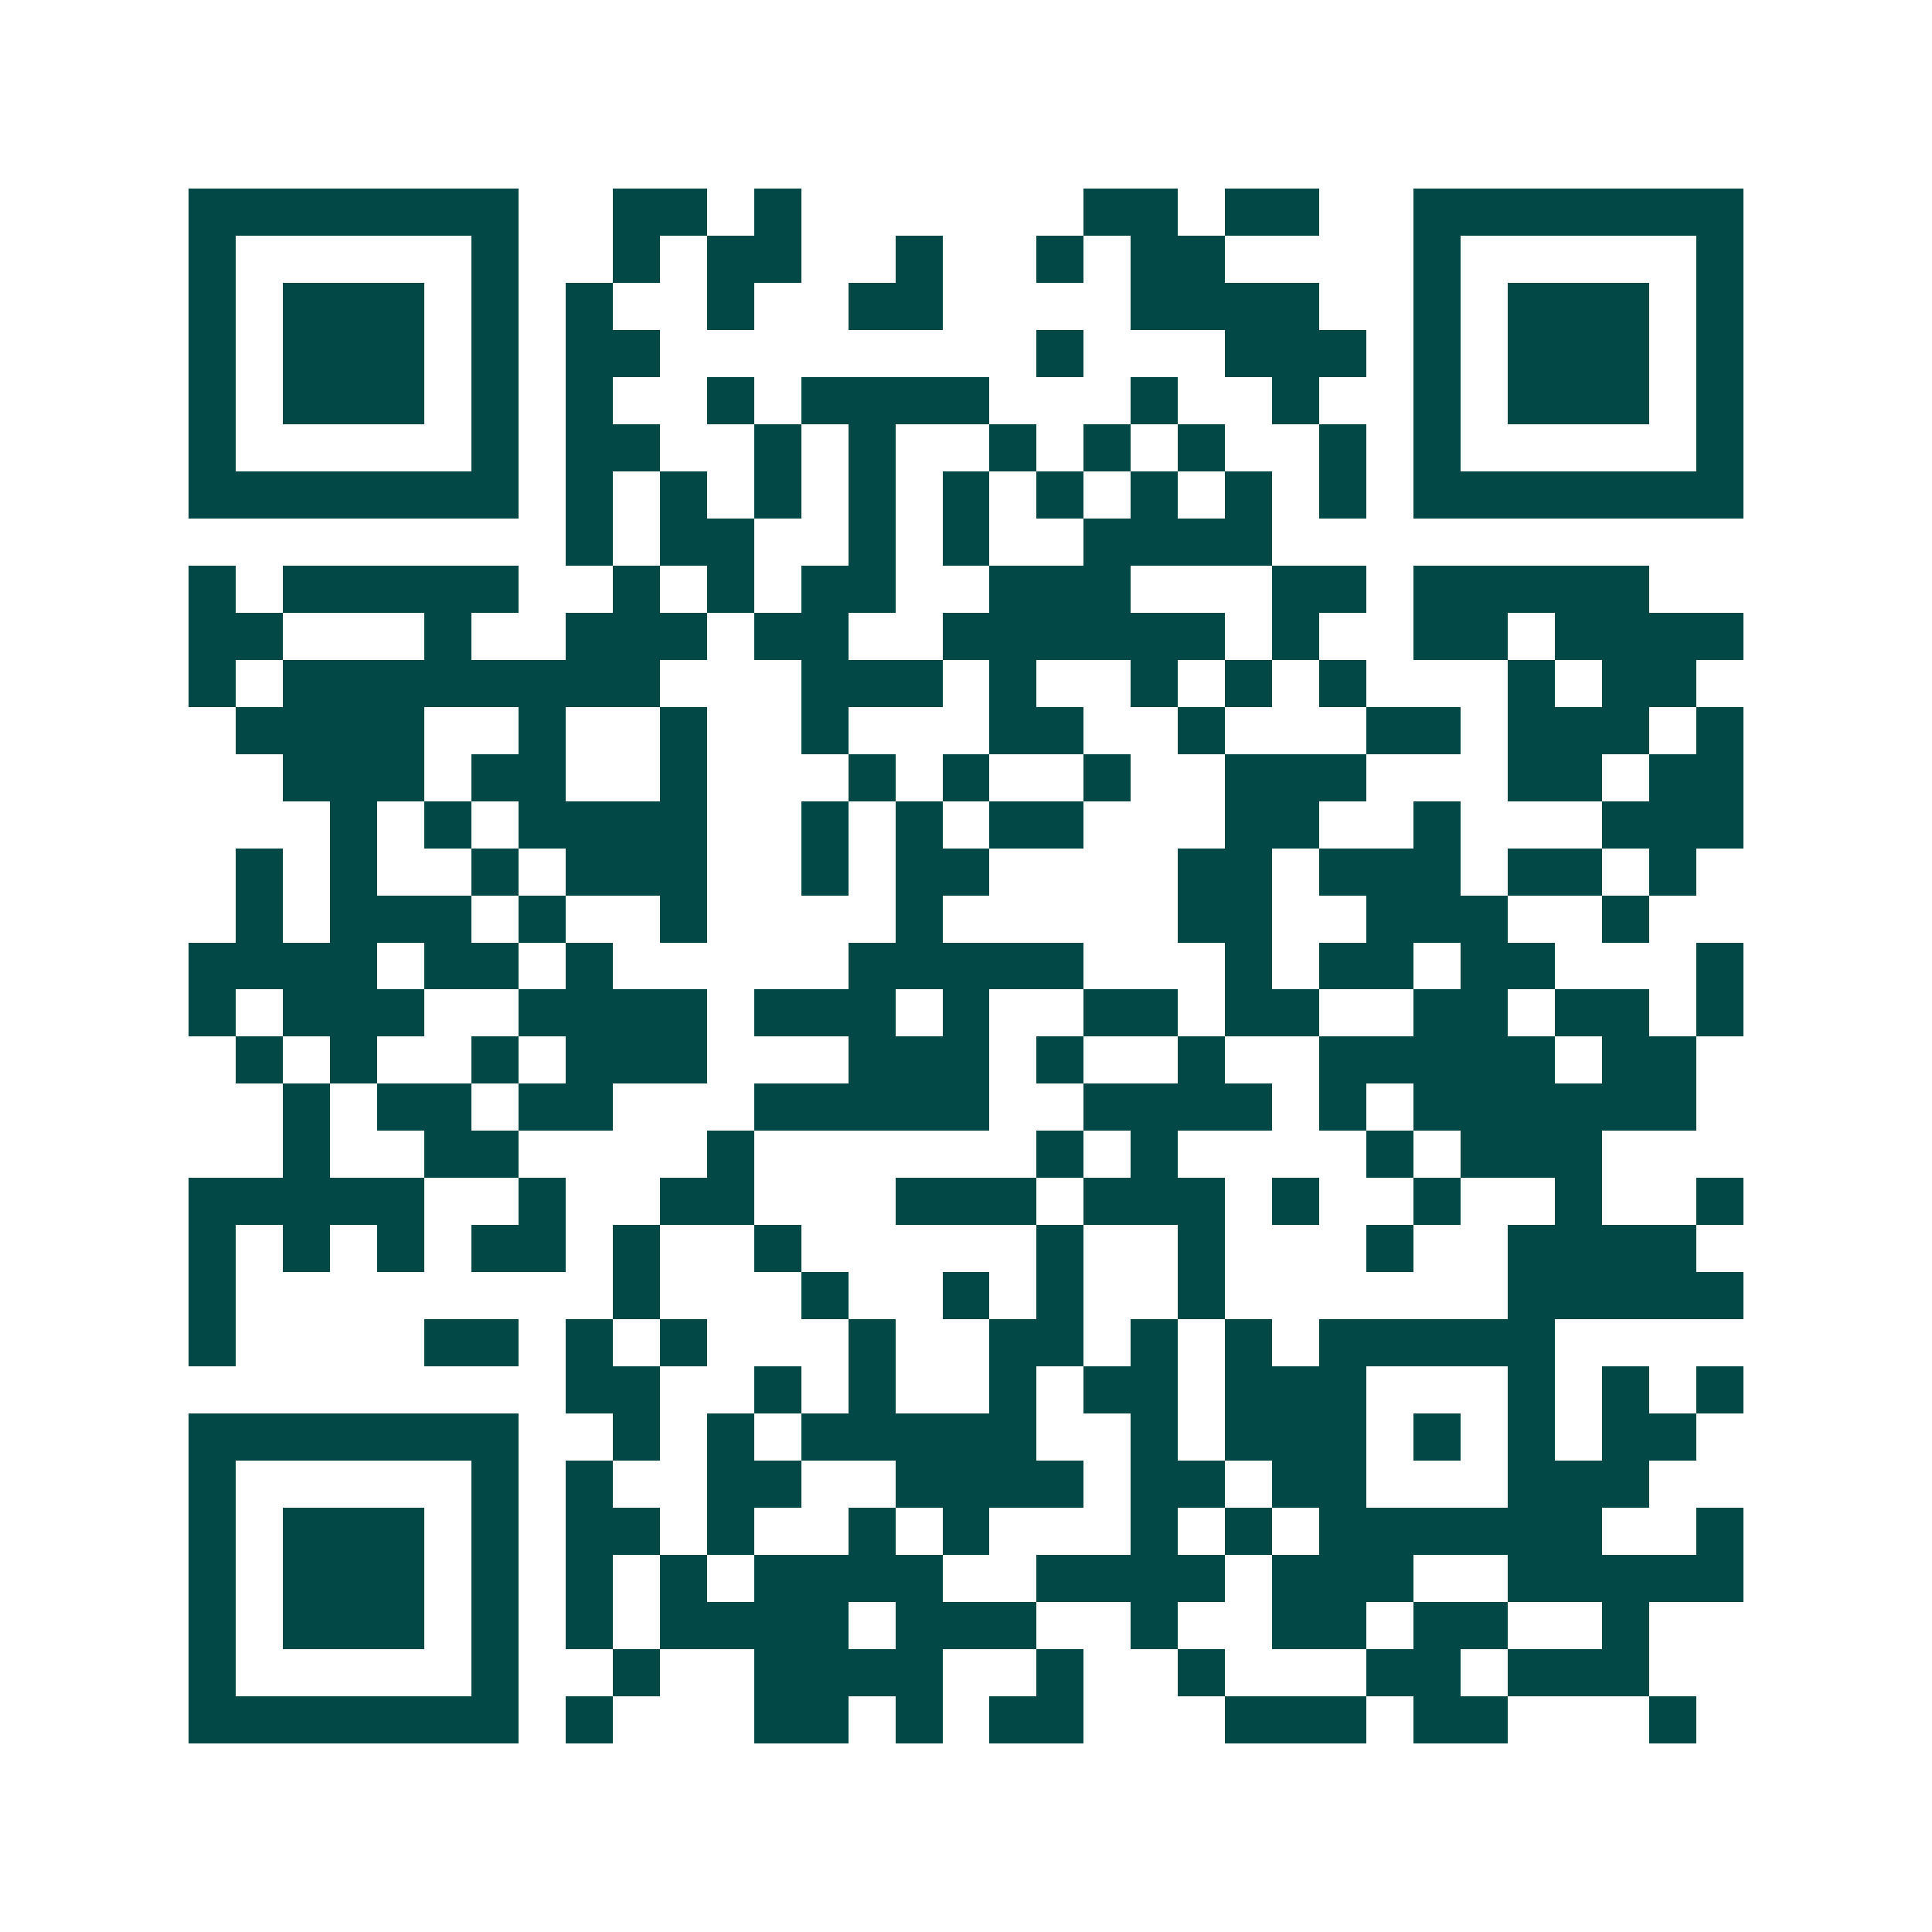 <svg xmlns="http://www.w3.org/2000/svg" width="200" height="200" viewBox="0 0 41 41" shape-rendering="crispEdges"><path fill="#ffffff" d="M0 0h41v41H0z"/><path stroke="#014847" d="M4 4.5h7m2 0h2m1 0h1m6 0h2m1 0h2m2 0h7M4 5.5h1m5 0h1m2 0h1m1 0h2m2 0h1m2 0h1m1 0h2m4 0h1m5 0h1M4 6.5h1m1 0h3m1 0h1m1 0h1m2 0h1m2 0h2m4 0h4m2 0h1m1 0h3m1 0h1M4 7.5h1m1 0h3m1 0h1m1 0h2m8 0h1m3 0h3m1 0h1m1 0h3m1 0h1M4 8.5h1m1 0h3m1 0h1m1 0h1m2 0h1m1 0h4m3 0h1m2 0h1m2 0h1m1 0h3m1 0h1M4 9.5h1m5 0h1m1 0h2m2 0h1m1 0h1m2 0h1m1 0h1m1 0h1m2 0h1m1 0h1m5 0h1M4 10.5h7m1 0h1m1 0h1m1 0h1m1 0h1m1 0h1m1 0h1m1 0h1m1 0h1m1 0h1m1 0h7M12 11.5h1m1 0h2m2 0h1m1 0h1m2 0h4M4 12.5h1m1 0h5m2 0h1m1 0h1m1 0h2m2 0h3m3 0h2m1 0h5M4 13.5h2m3 0h1m2 0h3m1 0h2m2 0h6m1 0h1m2 0h2m1 0h4M4 14.5h1m1 0h8m3 0h3m1 0h1m2 0h1m1 0h1m1 0h1m3 0h1m1 0h2M5 15.5h4m2 0h1m2 0h1m2 0h1m3 0h2m2 0h1m3 0h2m1 0h3m1 0h1M6 16.5h3m1 0h2m2 0h1m3 0h1m1 0h1m2 0h1m2 0h3m3 0h2m1 0h2M7 17.5h1m1 0h1m1 0h4m2 0h1m1 0h1m1 0h2m3 0h2m2 0h1m3 0h3M5 18.5h1m1 0h1m2 0h1m1 0h3m2 0h1m1 0h2m4 0h2m1 0h3m1 0h2m1 0h1M5 19.5h1m1 0h3m1 0h1m2 0h1m4 0h1m5 0h2m2 0h3m2 0h1M4 20.5h4m1 0h2m1 0h1m5 0h5m3 0h1m1 0h2m1 0h2m3 0h1M4 21.5h1m1 0h3m2 0h4m1 0h3m1 0h1m2 0h2m1 0h2m2 0h2m1 0h2m1 0h1M5 22.5h1m1 0h1m2 0h1m1 0h3m3 0h3m1 0h1m2 0h1m2 0h5m1 0h2M6 23.5h1m1 0h2m1 0h2m3 0h5m2 0h4m1 0h1m1 0h6M6 24.5h1m2 0h2m4 0h1m6 0h1m1 0h1m4 0h1m1 0h3M4 25.5h5m2 0h1m2 0h2m3 0h3m1 0h3m1 0h1m2 0h1m2 0h1m2 0h1M4 26.5h1m1 0h1m1 0h1m1 0h2m1 0h1m2 0h1m5 0h1m2 0h1m3 0h1m2 0h4M4 27.5h1m8 0h1m3 0h1m2 0h1m1 0h1m2 0h1m6 0h5M4 28.5h1m4 0h2m1 0h1m1 0h1m3 0h1m2 0h2m1 0h1m1 0h1m1 0h5M12 29.5h2m2 0h1m1 0h1m2 0h1m1 0h2m1 0h3m3 0h1m1 0h1m1 0h1M4 30.5h7m2 0h1m1 0h1m1 0h5m2 0h1m1 0h3m1 0h1m1 0h1m1 0h2M4 31.5h1m5 0h1m1 0h1m2 0h2m2 0h4m1 0h2m1 0h2m3 0h3M4 32.5h1m1 0h3m1 0h1m1 0h2m1 0h1m2 0h1m1 0h1m3 0h1m1 0h1m1 0h6m2 0h1M4 33.5h1m1 0h3m1 0h1m1 0h1m1 0h1m1 0h4m2 0h4m1 0h3m2 0h5M4 34.5h1m1 0h3m1 0h1m1 0h1m1 0h4m1 0h3m2 0h1m2 0h2m1 0h2m2 0h1M4 35.5h1m5 0h1m2 0h1m2 0h4m2 0h1m2 0h1m3 0h2m1 0h3M4 36.5h7m1 0h1m3 0h2m1 0h1m1 0h2m3 0h3m1 0h2m3 0h1"/></svg>
